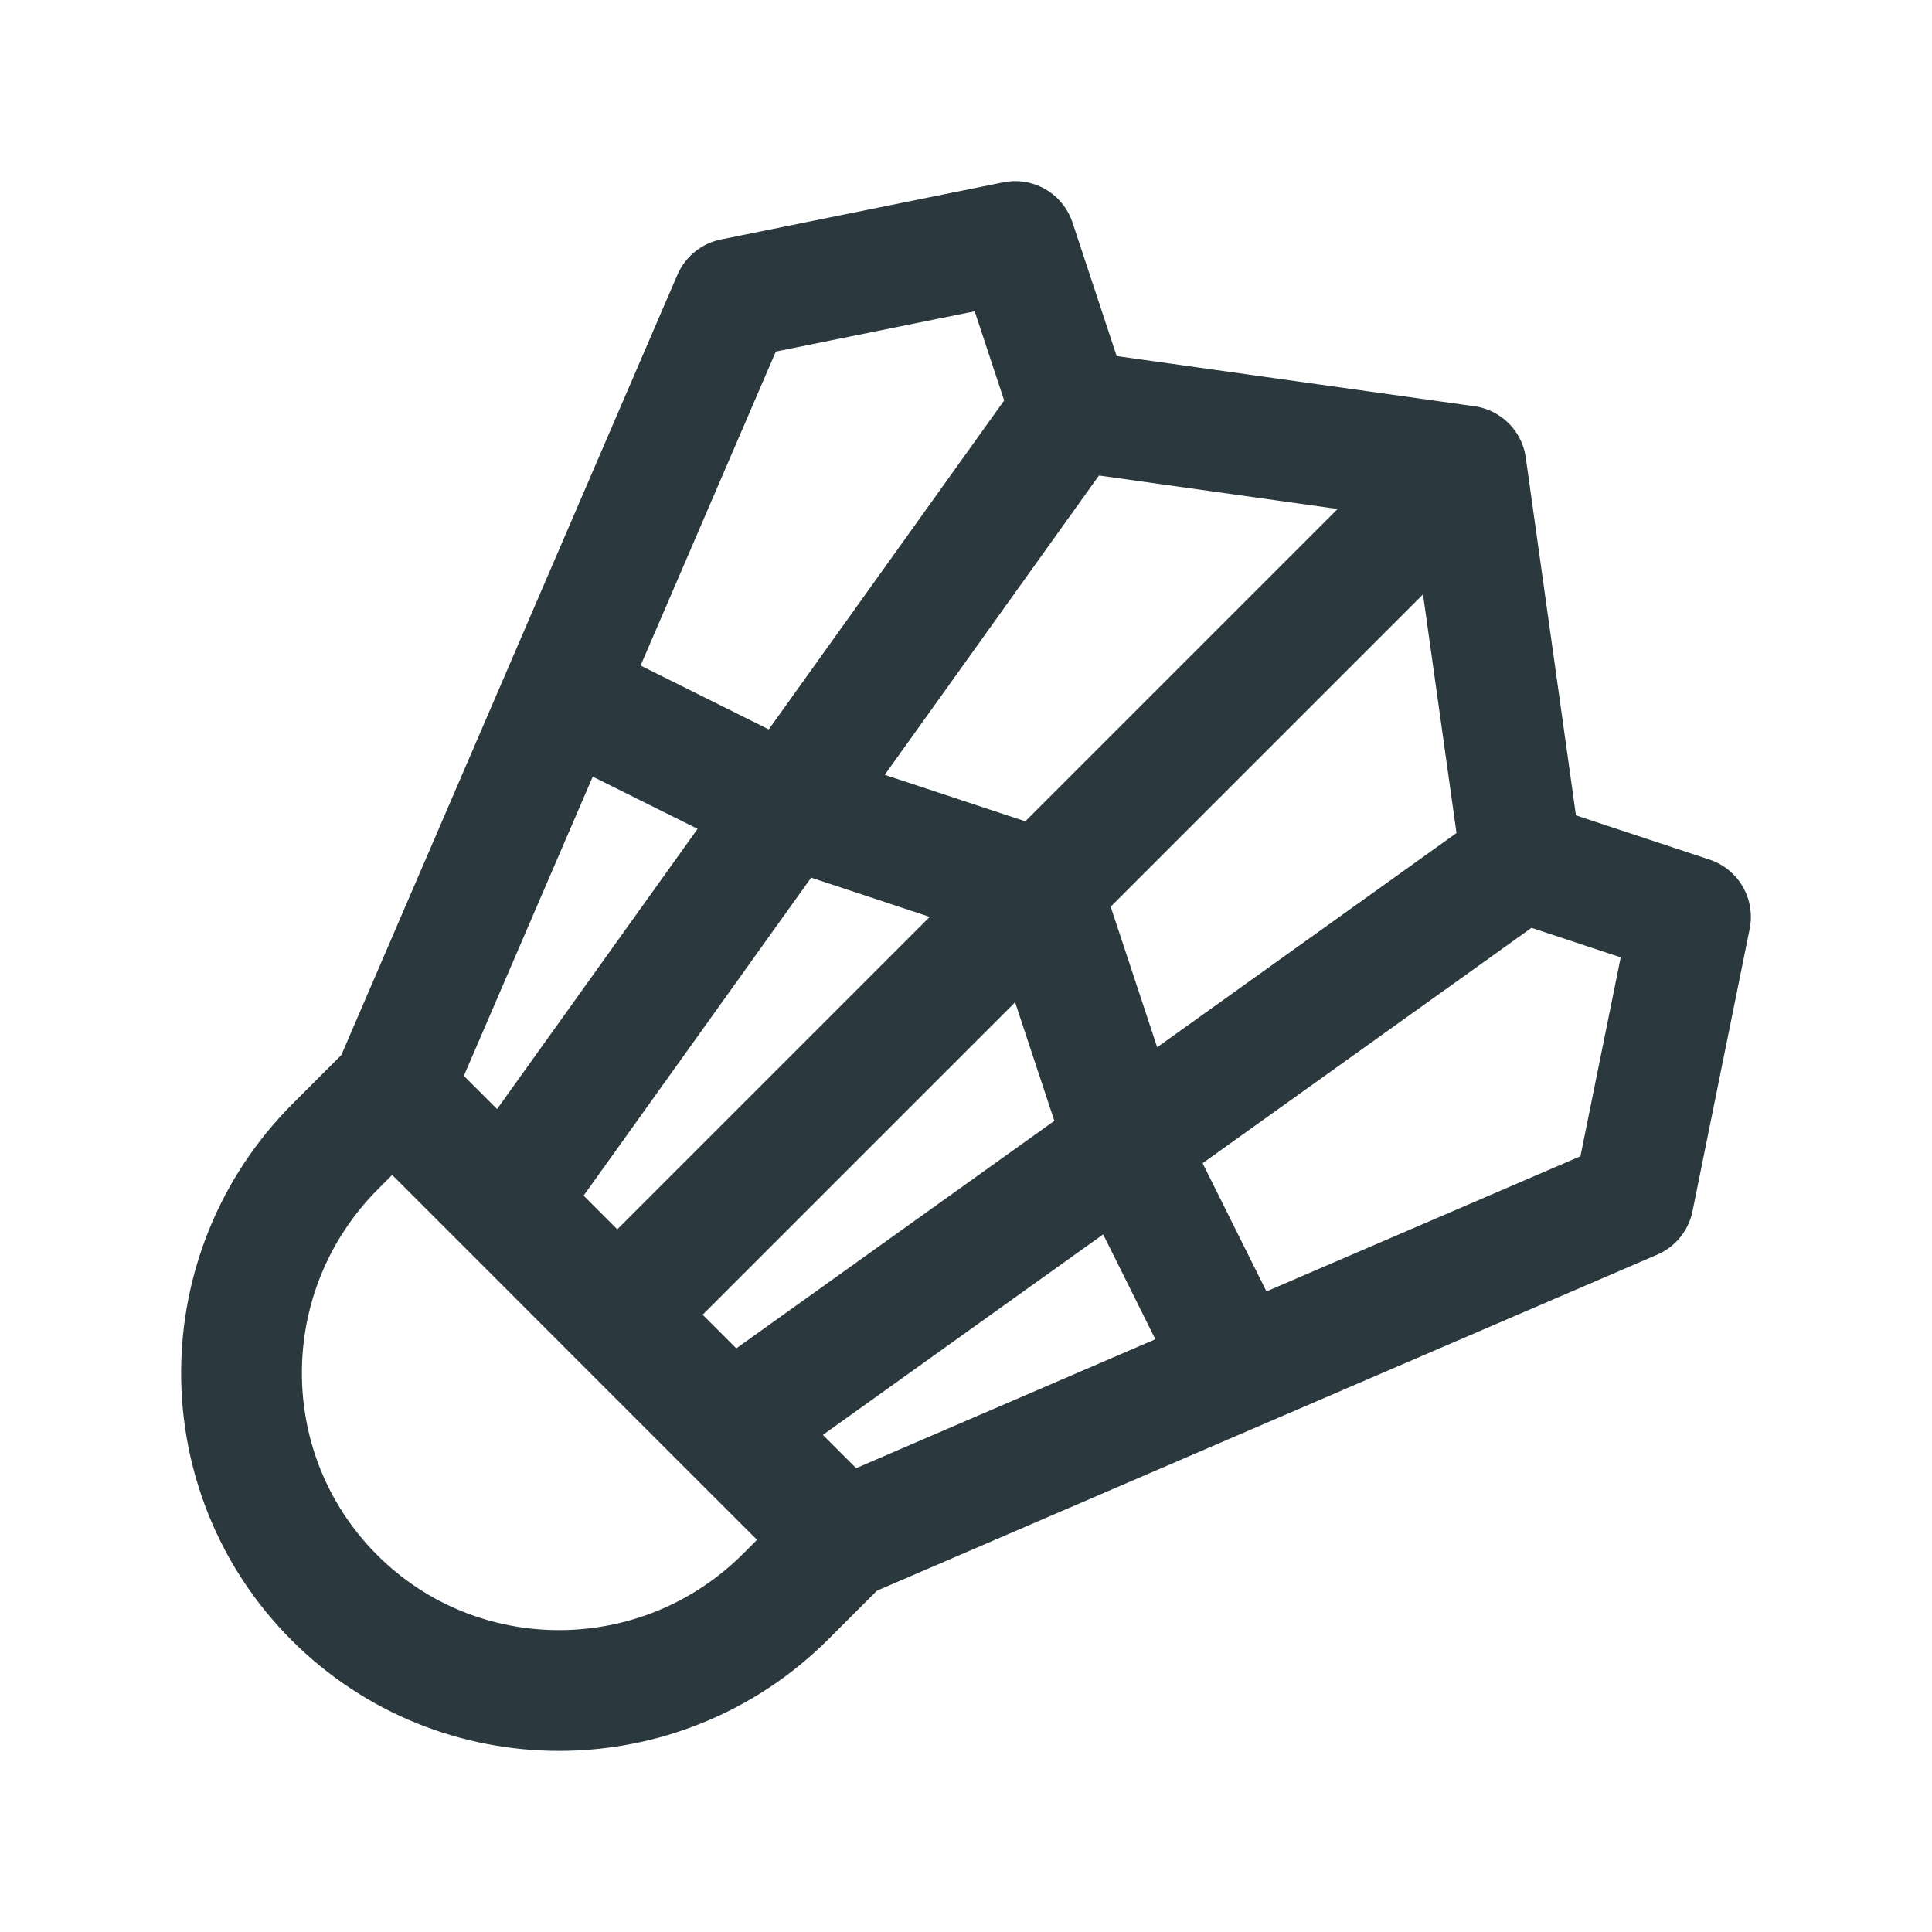 <svg width="24" height="24" viewBox="0 0 24 24" fill="none" xmlns="http://www.w3.org/2000/svg">
<g id="Sports/Badminton">
<path id="Vector" d="M13.306 5.101L12.611 3L9.104 3.71L6.988 8.623M13.306 5.101L18.211 5.789M13.306 5.101L9.788 10.017M18.899 10.694L21 11.39L20.29 14.897L15.377 17.012M18.899 10.694L18.211 5.789M18.899 10.694L13.983 14.212M18.211 5.789L12.94 11.06M4.872 13.535L4.169 14.238C2.616 15.791 2.61 18.301 4.154 19.846C5.698 21.39 8.209 21.384 9.762 19.831L10.465 19.128M4.872 13.535L6.27 14.933M4.872 13.535L6.988 8.623M10.465 19.128L9.066 17.73M10.465 19.128L15.377 17.012M6.27 14.933L7.668 16.332M6.27 14.933L9.788 10.017M7.668 16.332L9.066 17.73M7.668 16.332L12.94 11.06M9.066 17.73L13.983 14.212M6.988 8.623L9.788 10.017M9.788 10.017L12.94 11.06M12.94 11.06L13.983 14.212M13.983 14.212L15.377 17.012" stroke="#2B383D" stroke-width="1.5" stroke-linecap="round" stroke-linejoin="round"/>
</g>
</svg>
